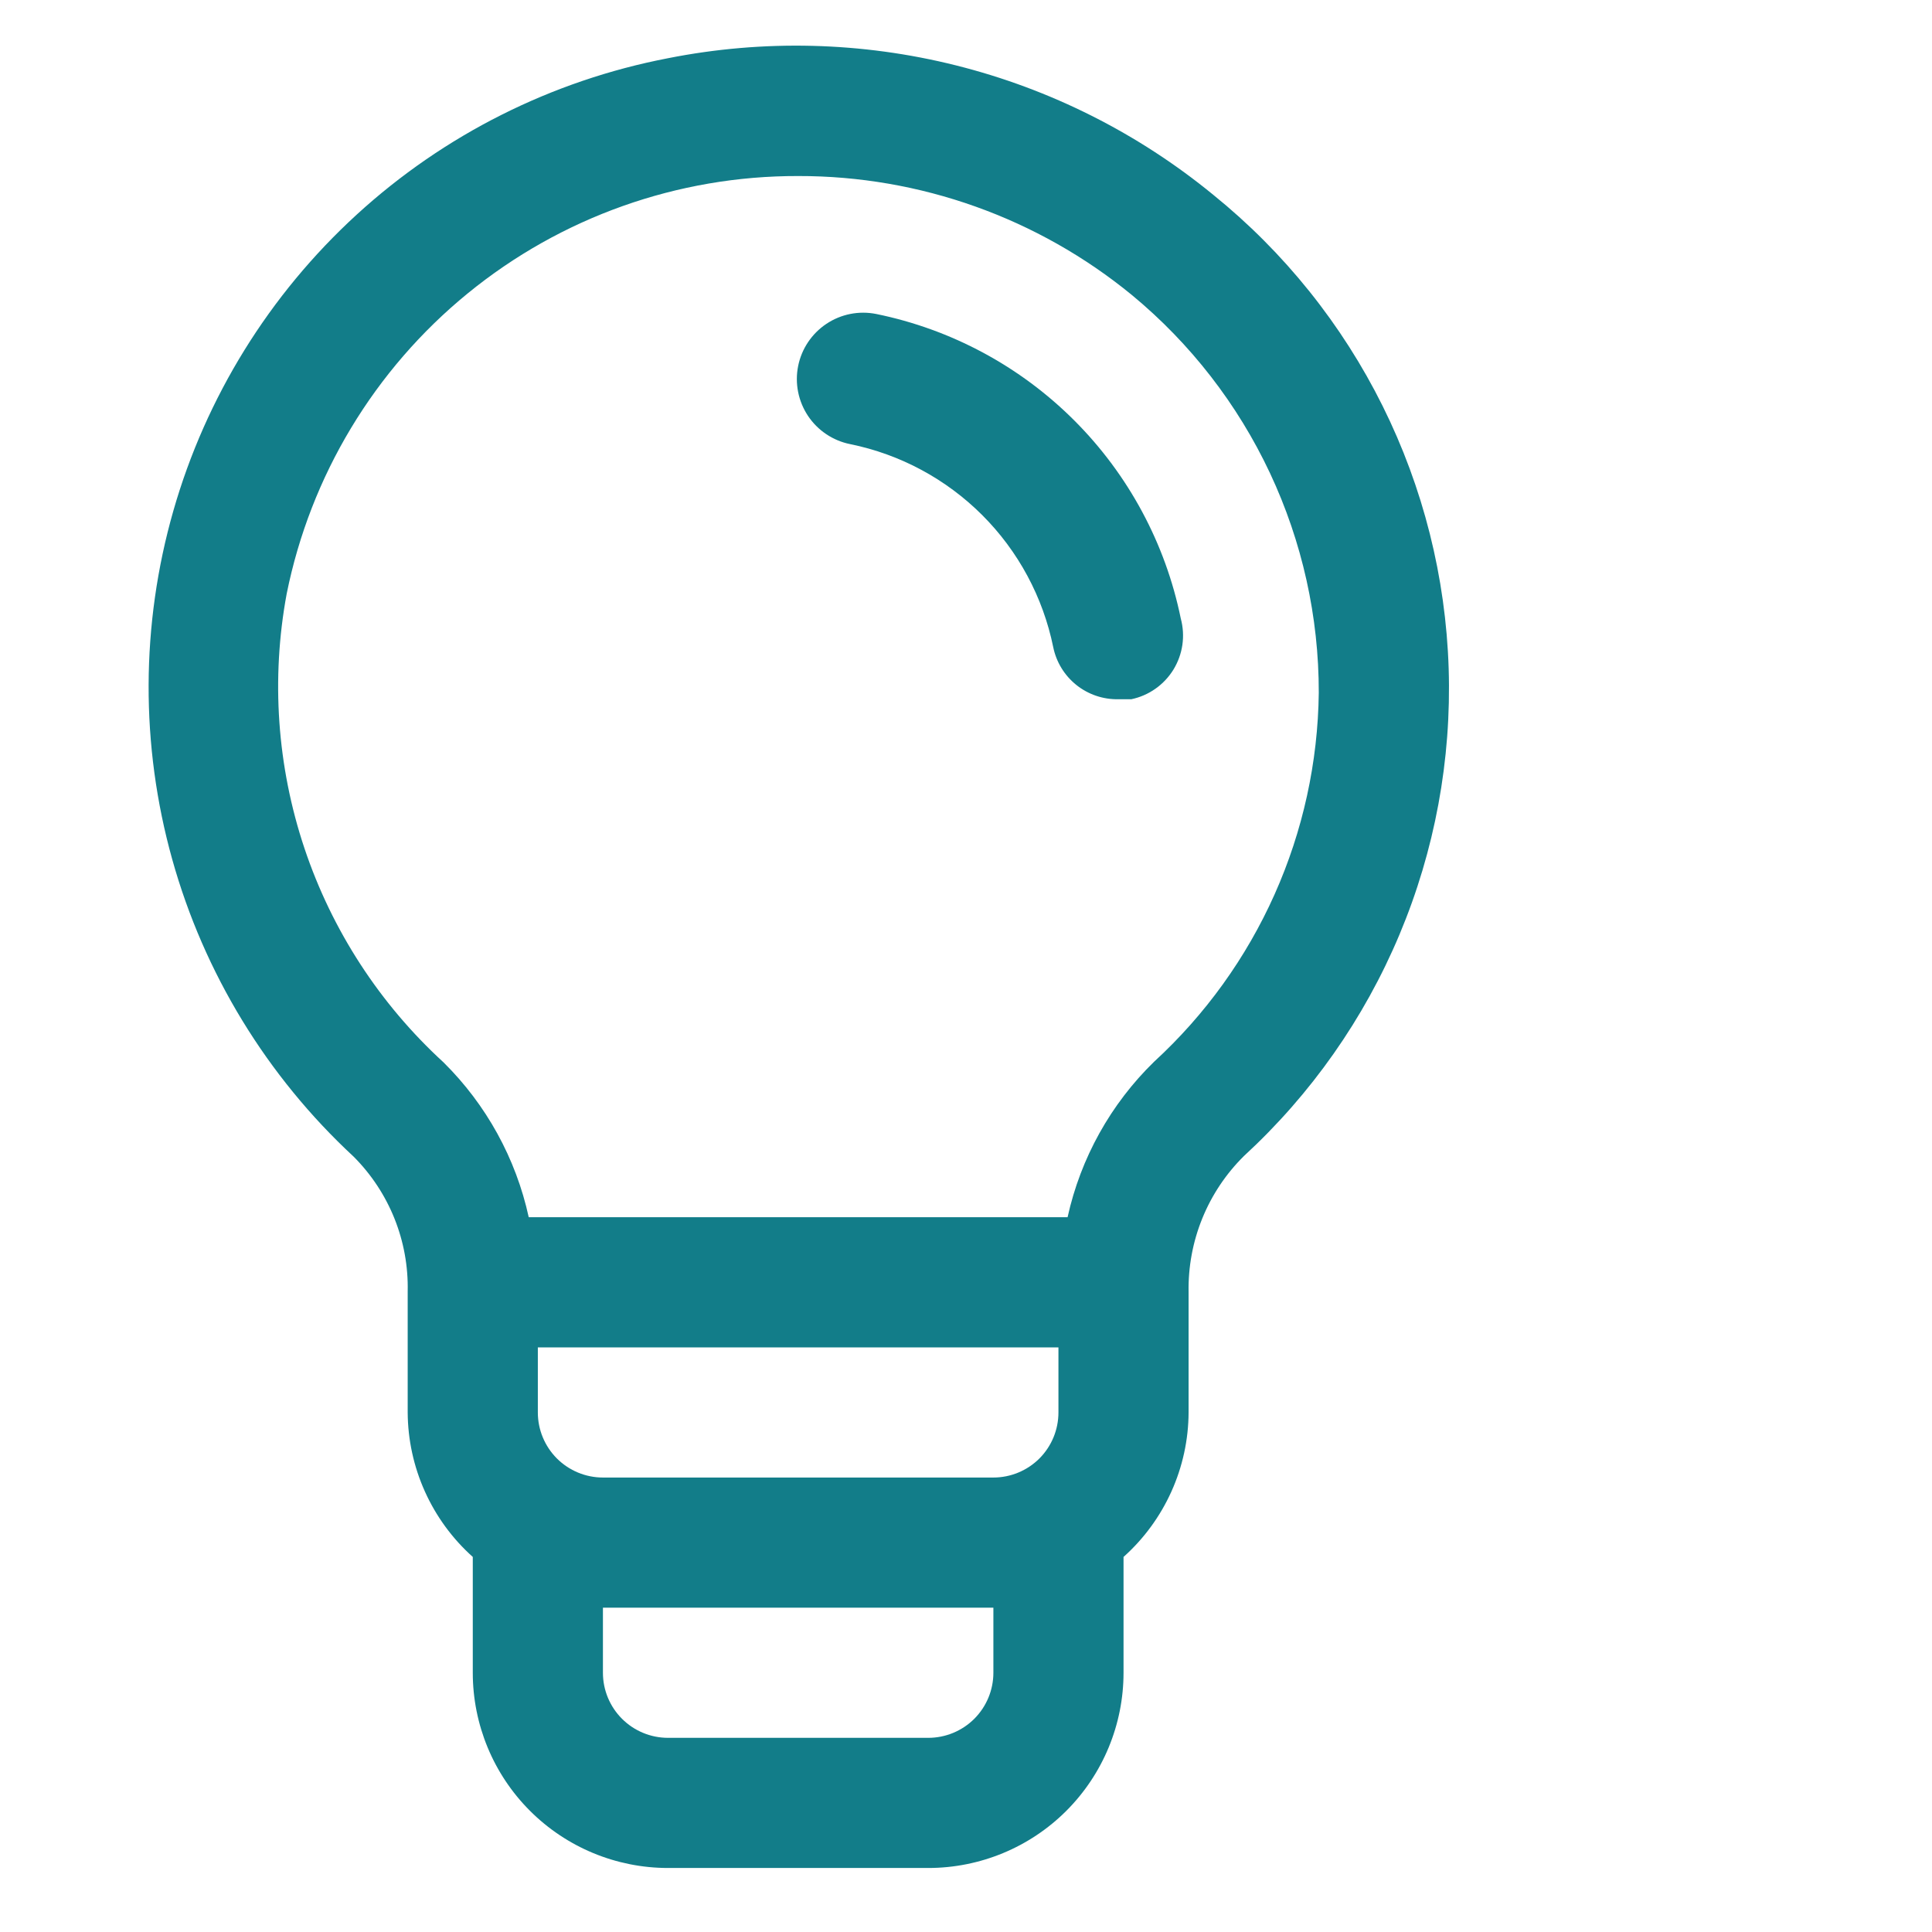 <?xml version="1.0" encoding="UTF-8"?> <svg xmlns="http://www.w3.org/2000/svg" width="52" height="52" viewBox="0 0 52 52" fill="none"><path d="M32.657 5.245C30.634 3.586 28.269 2.396 25.731 1.76C23.193 1.124 20.546 1.058 17.979 1.567C14.851 2.169 11.95 3.626 9.6 5.777C7.25 7.928 5.541 10.688 4.665 13.751C3.789 16.814 3.778 20.059 4.635 23.128C5.492 26.196 7.183 28.967 9.52 31.133C9.994 31.608 10.367 32.174 10.617 32.797C10.867 33.42 10.988 34.087 10.973 34.758V38.016C10.977 38.751 11.135 39.476 11.437 40.146C11.739 40.816 12.177 41.415 12.725 41.905V45.022C12.725 46.416 13.278 47.752 14.264 48.738C15.249 49.723 16.586 50.277 17.979 50.277H24.985C26.379 50.277 27.716 49.723 28.701 48.738C29.686 47.752 30.24 46.416 30.24 45.022V41.905C30.788 41.415 31.226 40.816 31.528 40.146C31.83 39.476 31.988 38.751 31.991 38.016V34.776C31.979 34.097 32.104 33.422 32.36 32.793C32.616 32.163 32.997 31.593 33.48 31.115C35.288 29.452 36.716 27.419 37.667 25.154C38.618 22.89 39.069 20.447 38.991 17.992C38.913 15.537 38.307 13.128 37.214 10.928C36.121 8.729 34.567 6.79 32.657 5.245ZM28.488 36.265V38.016C28.488 38.481 28.304 38.926 27.976 39.255C27.647 39.583 27.201 39.768 26.737 39.768H16.228C15.763 39.768 15.318 39.583 14.989 39.255C14.661 38.926 14.476 38.481 14.476 38.016V36.265H28.488ZM26.737 45.022C26.737 45.487 26.552 45.932 26.224 46.261C25.895 46.589 25.45 46.774 24.985 46.774H17.979C17.515 46.774 17.069 46.589 16.741 46.261C16.412 45.932 16.228 45.487 16.228 45.022V43.271H26.737V45.022ZM31.063 28.576C29.895 29.714 29.085 31.169 28.734 32.762H14.231C13.886 31.18 13.089 29.732 11.937 28.593C10.221 27.022 8.934 25.04 8.195 22.834C7.457 20.628 7.292 18.27 7.716 15.982C8.356 12.805 10.077 9.948 12.588 7.897C15.098 5.847 18.241 4.73 21.482 4.738C24.759 4.732 27.935 5.865 30.468 7.943C32.043 9.245 33.311 10.88 34.18 12.73C35.049 14.581 35.498 16.6 35.495 18.645C35.473 20.515 35.069 22.361 34.307 24.069C33.545 25.777 32.441 27.311 31.063 28.576Z" fill="#127D89"></path><path d="M31.781 16.648C31.369 14.628 30.372 12.774 28.915 11.317C27.457 9.859 25.603 8.863 23.584 8.451C23.119 8.358 22.637 8.453 22.243 8.716C21.849 8.979 21.575 9.387 21.482 9.852C21.389 10.316 21.485 10.799 21.747 11.193C22.01 11.587 22.419 11.861 22.883 11.954C24.23 12.228 25.465 12.893 26.437 13.864C27.409 14.836 28.073 16.072 28.348 17.419C28.43 17.82 28.65 18.18 28.97 18.436C29.29 18.692 29.69 18.828 30.099 18.82H30.45C30.683 18.771 30.904 18.675 31.099 18.537C31.294 18.4 31.459 18.224 31.584 18.021C31.708 17.817 31.79 17.591 31.824 17.355C31.858 17.119 31.843 16.878 31.781 16.648Z" fill="#127D89"></path></svg> 
